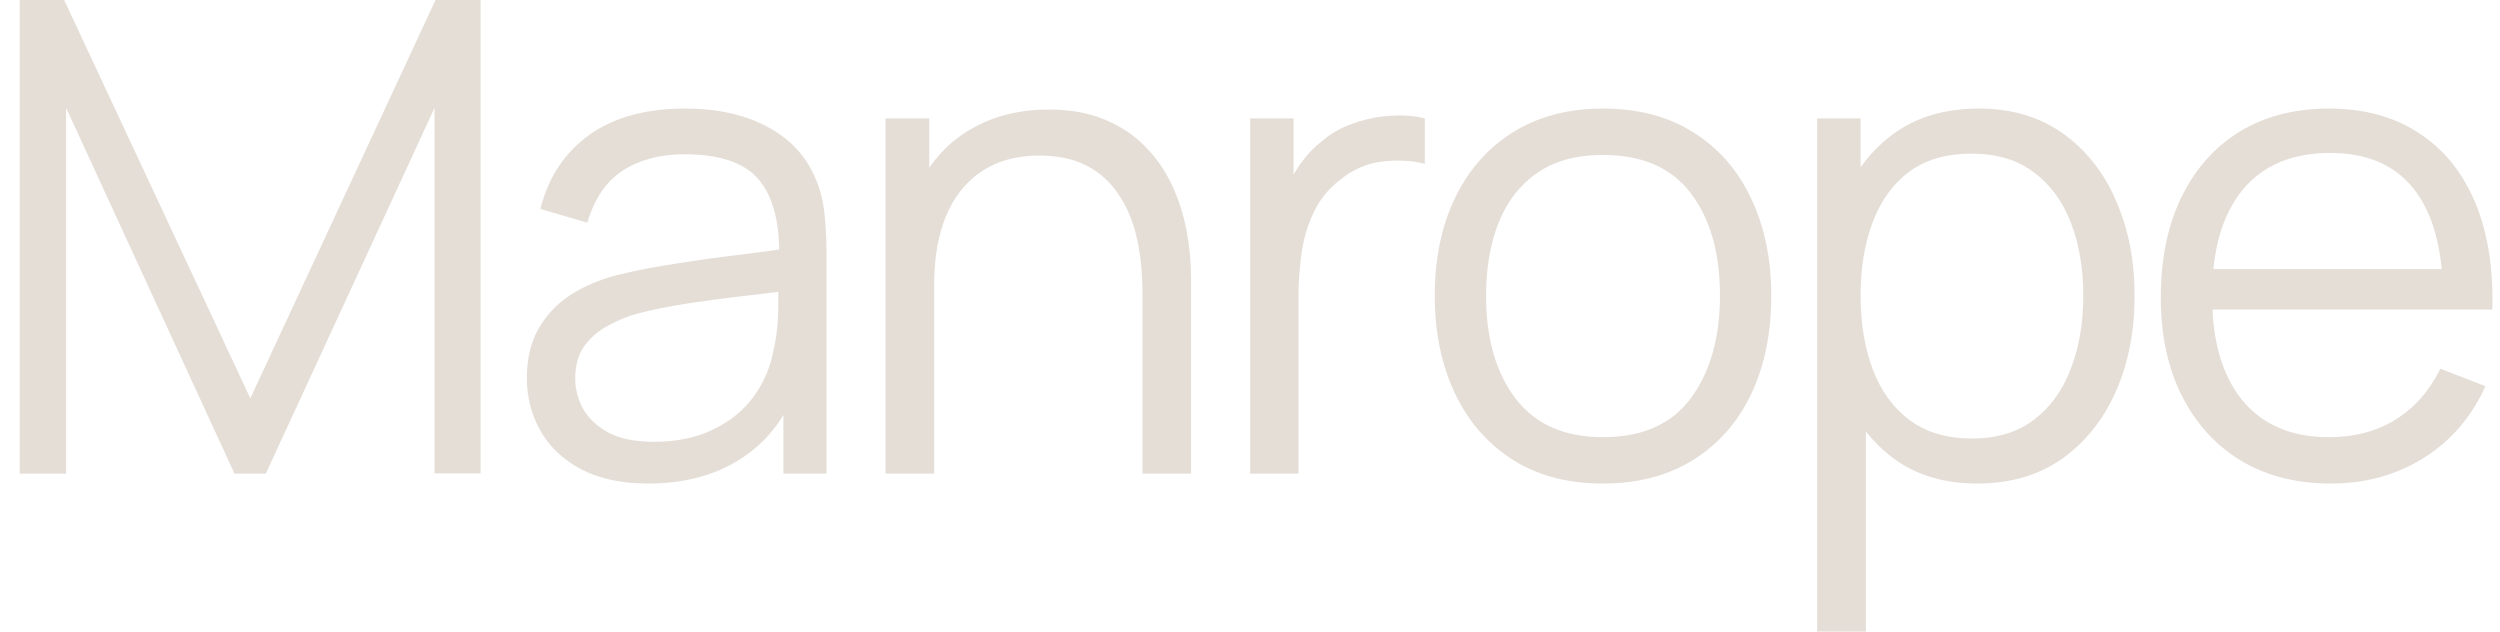 <?xml version="1.0" encoding="UTF-8"?> <svg xmlns="http://www.w3.org/2000/svg" width="95" height="24" viewBox="0 0 95 24" fill="none"><path d="M0.75 18V-7.15256e-07H2.438L9.512 15.137L16.55 -7.15256e-07H18.262V17.988H16.512V4.1L10.1 18H8.912L2.513 4.1V18H0.75ZM24.633 18.375C23.616 18.375 22.762 18.192 22.07 17.825C21.387 17.458 20.875 16.971 20.533 16.363C20.191 15.754 20.02 15.092 20.02 14.375C20.02 13.642 20.166 13.017 20.458 12.5C20.758 11.975 21.162 11.546 21.671 11.213C22.187 10.879 22.783 10.625 23.458 10.45C24.141 10.283 24.895 10.137 25.721 10.012C26.554 9.879 27.366 9.767 28.158 9.675C28.958 9.575 29.658 9.479 30.258 9.387L29.608 9.787C29.633 8.454 29.375 7.467 28.833 6.825C28.291 6.183 27.35 5.862 26.008 5.862C25.083 5.862 24.3 6.071 23.658 6.487C23.025 6.904 22.579 7.562 22.32 8.463L20.533 7.938C20.841 6.729 21.462 5.792 22.395 5.125C23.329 4.458 24.541 4.125 26.033 4.125C27.266 4.125 28.312 4.358 29.171 4.825C30.037 5.283 30.65 5.95 31.008 6.825C31.175 7.217 31.283 7.654 31.333 8.137C31.383 8.621 31.408 9.113 31.408 9.613V18H29.77V14.613L30.245 14.812C29.787 15.971 29.075 16.854 28.108 17.462C27.141 18.071 25.983 18.375 24.633 18.375ZM24.846 16.788C25.704 16.788 26.454 16.633 27.096 16.325C27.737 16.017 28.254 15.596 28.645 15.062C29.037 14.521 29.291 13.912 29.408 13.238C29.508 12.804 29.562 12.329 29.57 11.812C29.579 11.287 29.583 10.896 29.583 10.637L30.283 11C29.658 11.083 28.979 11.167 28.245 11.25C27.52 11.333 26.804 11.429 26.096 11.537C25.395 11.646 24.762 11.775 24.195 11.925C23.812 12.033 23.441 12.188 23.083 12.387C22.725 12.579 22.429 12.838 22.195 13.162C21.971 13.488 21.858 13.892 21.858 14.375C21.858 14.767 21.954 15.146 22.145 15.512C22.346 15.879 22.662 16.183 23.096 16.425C23.537 16.667 24.12 16.788 24.846 16.788ZM43.412 18V11.113C43.412 10.363 43.341 9.675 43.2 9.05C43.058 8.417 42.829 7.867 42.512 7.4C42.204 6.925 41.8 6.558 41.3 6.3C40.808 6.042 40.208 5.912 39.5 5.912C38.85 5.912 38.275 6.025 37.775 6.25C37.283 6.475 36.866 6.8 36.525 7.225C36.191 7.642 35.937 8.15 35.762 8.75C35.587 9.35 35.5 10.033 35.5 10.8L34.2 10.512C34.2 9.129 34.441 7.967 34.925 7.025C35.408 6.083 36.075 5.371 36.925 4.888C37.775 4.404 38.75 4.162 39.85 4.162C40.658 4.162 41.362 4.287 41.962 4.537C42.57 4.787 43.083 5.125 43.5 5.55C43.925 5.975 44.266 6.463 44.525 7.013C44.783 7.554 44.97 8.133 45.087 8.75C45.204 9.358 45.262 9.967 45.262 10.575V18H43.412ZM33.65 18V4.5H35.312V7.825H35.5V18H33.65ZM47.506 18V4.5H49.156V7.75L48.831 7.325C48.981 6.925 49.177 6.558 49.418 6.225C49.66 5.883 49.922 5.604 50.206 5.388C50.556 5.079 50.964 4.846 51.431 4.688C51.898 4.521 52.368 4.425 52.843 4.4C53.318 4.367 53.752 4.4 54.143 4.5V6.225C53.652 6.1 53.114 6.071 52.531 6.138C51.947 6.204 51.41 6.438 50.918 6.838C50.468 7.188 50.131 7.608 49.906 8.1C49.681 8.583 49.531 9.1 49.456 9.65C49.381 10.192 49.343 10.729 49.343 11.262V18H47.506ZM60.908 18.375C59.566 18.375 58.42 18.071 57.471 17.462C56.52 16.854 55.791 16.012 55.283 14.938C54.775 13.863 54.52 12.629 54.52 11.238C54.52 9.821 54.779 8.579 55.295 7.513C55.812 6.446 56.545 5.617 57.495 5.025C58.454 4.425 59.591 4.125 60.908 4.125C62.258 4.125 63.408 4.429 64.358 5.037C65.316 5.638 66.046 6.475 66.546 7.55C67.054 8.617 67.308 9.846 67.308 11.238C67.308 12.654 67.054 13.9 66.546 14.975C66.037 16.042 65.304 16.875 64.346 17.475C63.387 18.075 62.241 18.375 60.908 18.375ZM60.908 16.613C62.408 16.613 63.525 16.117 64.258 15.125C64.991 14.125 65.358 12.829 65.358 11.238C65.358 9.604 64.987 8.304 64.246 7.338C63.512 6.371 62.4 5.888 60.908 5.888C59.9 5.888 59.066 6.117 58.408 6.575C57.758 7.025 57.27 7.654 56.946 8.463C56.629 9.262 56.471 10.188 56.471 11.238C56.471 12.863 56.846 14.167 57.596 15.15C58.346 16.125 59.45 16.613 60.908 16.613ZM75.128 18.375C73.886 18.375 72.836 18.062 71.978 17.438C71.12 16.804 70.47 15.95 70.028 14.875C69.586 13.792 69.365 12.579 69.365 11.238C69.365 9.871 69.586 8.654 70.028 7.588C70.478 6.513 71.136 5.667 72.003 5.05C72.87 4.433 73.936 4.125 75.203 4.125C76.436 4.125 77.495 4.438 78.378 5.062C79.261 5.688 79.936 6.537 80.403 7.612C80.878 8.688 81.115 9.896 81.115 11.238C81.115 12.588 80.878 13.8 80.403 14.875C79.928 15.95 79.245 16.804 78.353 17.438C77.461 18.062 76.386 18.375 75.128 18.375ZM69.053 24V4.5H70.703V14.662H70.903V24H69.053ZM74.94 16.663C75.882 16.663 76.665 16.425 77.29 15.95C77.915 15.475 78.382 14.829 78.69 14.012C79.007 13.188 79.165 12.262 79.165 11.238C79.165 10.221 79.011 9.304 78.703 8.488C78.395 7.671 77.924 7.025 77.29 6.55C76.665 6.075 75.87 5.838 74.903 5.838C73.961 5.838 73.178 6.067 72.553 6.525C71.936 6.983 71.474 7.621 71.165 8.438C70.857 9.246 70.703 10.179 70.703 11.238C70.703 12.279 70.857 13.213 71.165 14.037C71.474 14.854 71.94 15.496 72.565 15.963C73.19 16.429 73.982 16.663 74.94 16.663ZM88.573 18.375C87.256 18.375 86.115 18.083 85.148 17.5C84.189 16.917 83.444 16.096 82.91 15.037C82.377 13.979 82.11 12.738 82.11 11.312C82.11 9.838 82.373 8.562 82.898 7.487C83.423 6.412 84.16 5.583 85.11 5C86.069 4.417 87.198 4.125 88.498 4.125C89.831 4.125 90.969 4.433 91.91 5.05C92.852 5.658 93.564 6.533 94.048 7.675C94.531 8.817 94.752 10.179 94.71 11.762H92.835V11.113C92.802 9.363 92.423 8.042 91.698 7.15C90.981 6.258 89.931 5.812 88.548 5.812C87.098 5.812 85.985 6.283 85.21 7.225C84.444 8.167 84.06 9.508 84.06 11.25C84.06 12.95 84.444 14.271 85.21 15.213C85.985 16.146 87.081 16.613 88.498 16.613C89.465 16.613 90.306 16.392 91.023 15.95C91.748 15.5 92.319 14.854 92.735 14.012L94.448 14.675C93.915 15.85 93.127 16.762 92.085 17.413C91.052 18.054 89.881 18.375 88.573 18.375ZM83.41 11.762V10.225H93.723V11.762H83.41Z" fill="#E5DED7"></path></svg> 